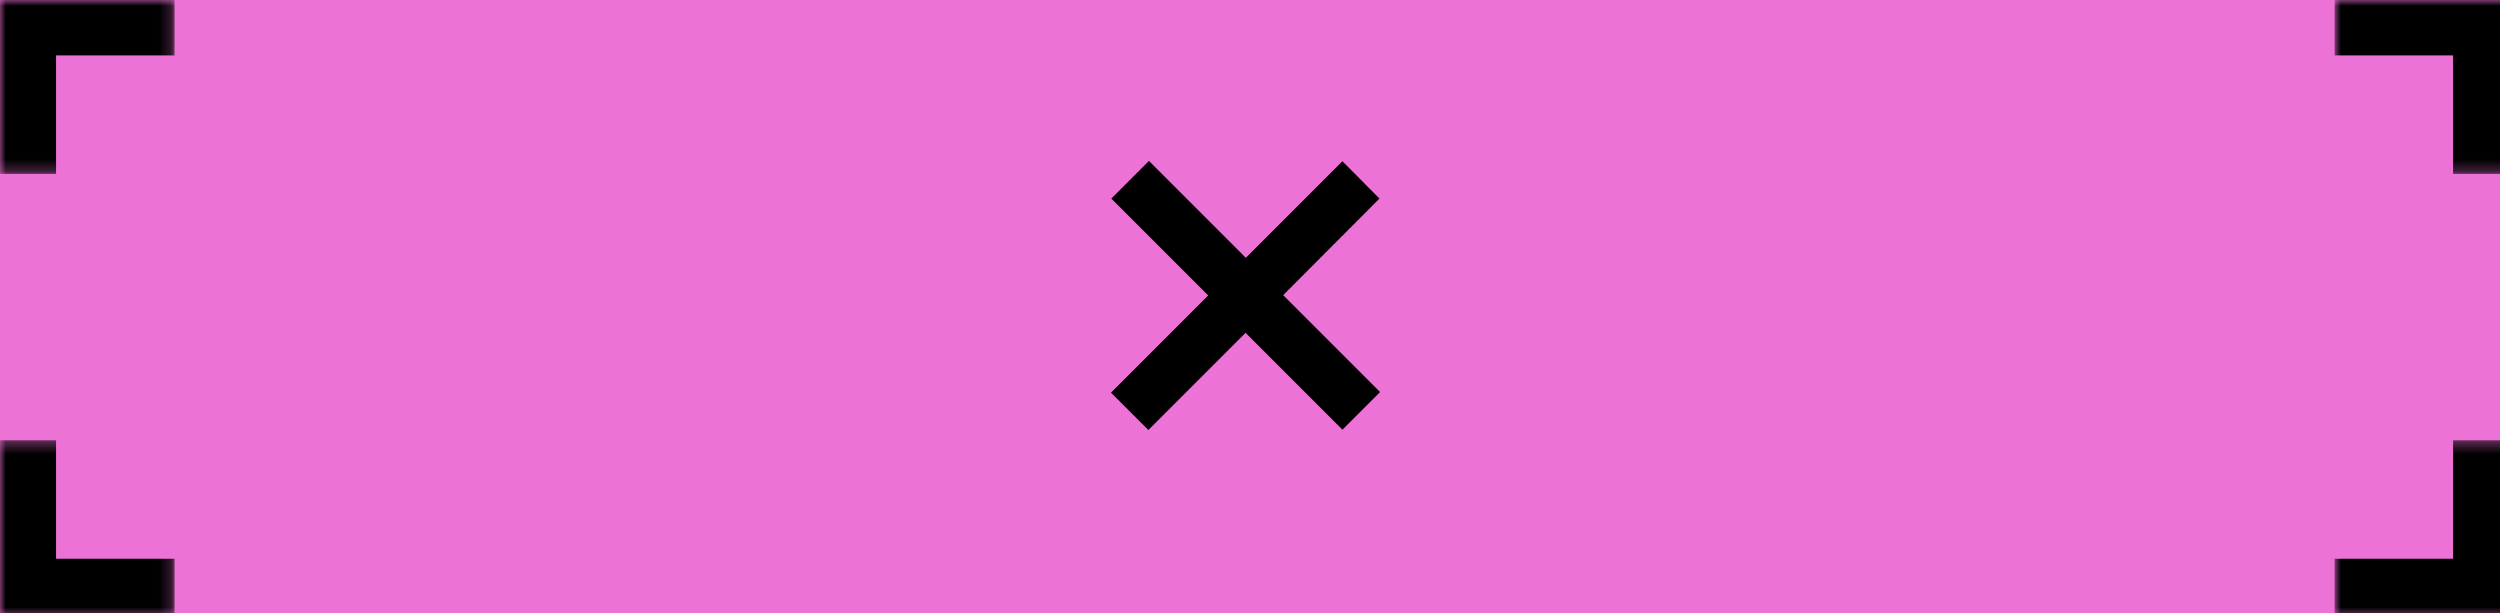<?xml version="1.0" encoding="UTF-8"?> <svg xmlns="http://www.w3.org/2000/svg" width="212" height="52" viewBox="0 0 212 52" fill="none"><g clip-path="url(#clip0_443_108)"><rect width="212.737" height="52.683" transform="translate(-0.247 -0.301)" fill="#EC72D5"></rect><mask id="path-1-inside-1_443_108" fill="white"><path d="M213.023 -0.301L213.023 14.748L197.975 14.748L197.975 -0.301L213.023 -0.301Z"></path></mask><path d="M213.023 -0.301L218.023 -0.301L218.023 -5.301L213.023 -5.301L213.023 -0.301ZM213.023 -0.301L208.023 -0.301L208.023 14.748L213.023 14.748L218.023 14.748L218.023 -0.301L213.023 -0.301ZM197.975 -0.301L197.975 4.699L213.023 4.699L213.023 -0.301L213.023 -5.301L197.975 -5.301L197.975 -0.301Z" fill="black" mask="url(#path-1-inside-1_443_108)"></path><mask id="path-3-inside-2_443_108" fill="white"><path d="M213.023 52.383L213.023 37.334L197.975 37.334L197.975 52.383L213.023 52.383Z"></path></mask><path d="M213.023 52.383L218.023 52.383L218.023 57.383L213.023 57.383L213.023 52.383ZM213.023 52.383L208.023 52.383L208.023 37.334L213.023 37.334L218.023 37.334L218.023 52.383L213.023 52.383ZM197.975 52.383L197.975 47.383L213.023 47.383L213.023 52.383L213.023 57.383L197.975 57.383L197.975 52.383Z" fill="black" mask="url(#path-3-inside-2_443_108)"></path><mask id="path-5-inside-3_443_108" fill="white"><path d="M-0.247 -0.301H14.802V14.748H-0.247V-0.301Z"></path></mask><path d="M-0.247 -0.301V-5.301H-5.247V-0.301H-0.247ZM-0.247 -0.301V4.699H14.802V-0.301V-5.301H-0.247V-0.301ZM-0.247 14.748H4.753V-0.301H-0.247H-5.247V14.748H-0.247Z" fill="black" mask="url(#path-5-inside-3_443_108)"></path><mask id="path-7-inside-4_443_108" fill="white"><path d="M-0.247 52.383H14.802V37.334H-0.247V52.383Z"></path></mask><path d="M-0.247 52.383V57.383H-5.247V52.383H-0.247ZM-0.247 52.383V47.383H14.802V52.383V57.383H-0.247V52.383ZM-0.247 37.334H4.753V52.383H-0.247H-5.247V37.334H-0.247Z" fill="black" mask="url(#path-7-inside-4_443_108)"></path><path d="M94.213 33.298L102.455 25.055L94.239 16.839L97.431 13.646L105.648 21.863L113.838 13.672L116.978 16.839L108.814 25.029L117.03 33.245L113.838 36.438L105.622 28.221L97.379 36.464L94.213 33.298Z" fill="black"></path></g><defs><clipPath id="clip0_443_108"><rect width="212" height="52" fill="white"></rect></clipPath></defs></svg> 